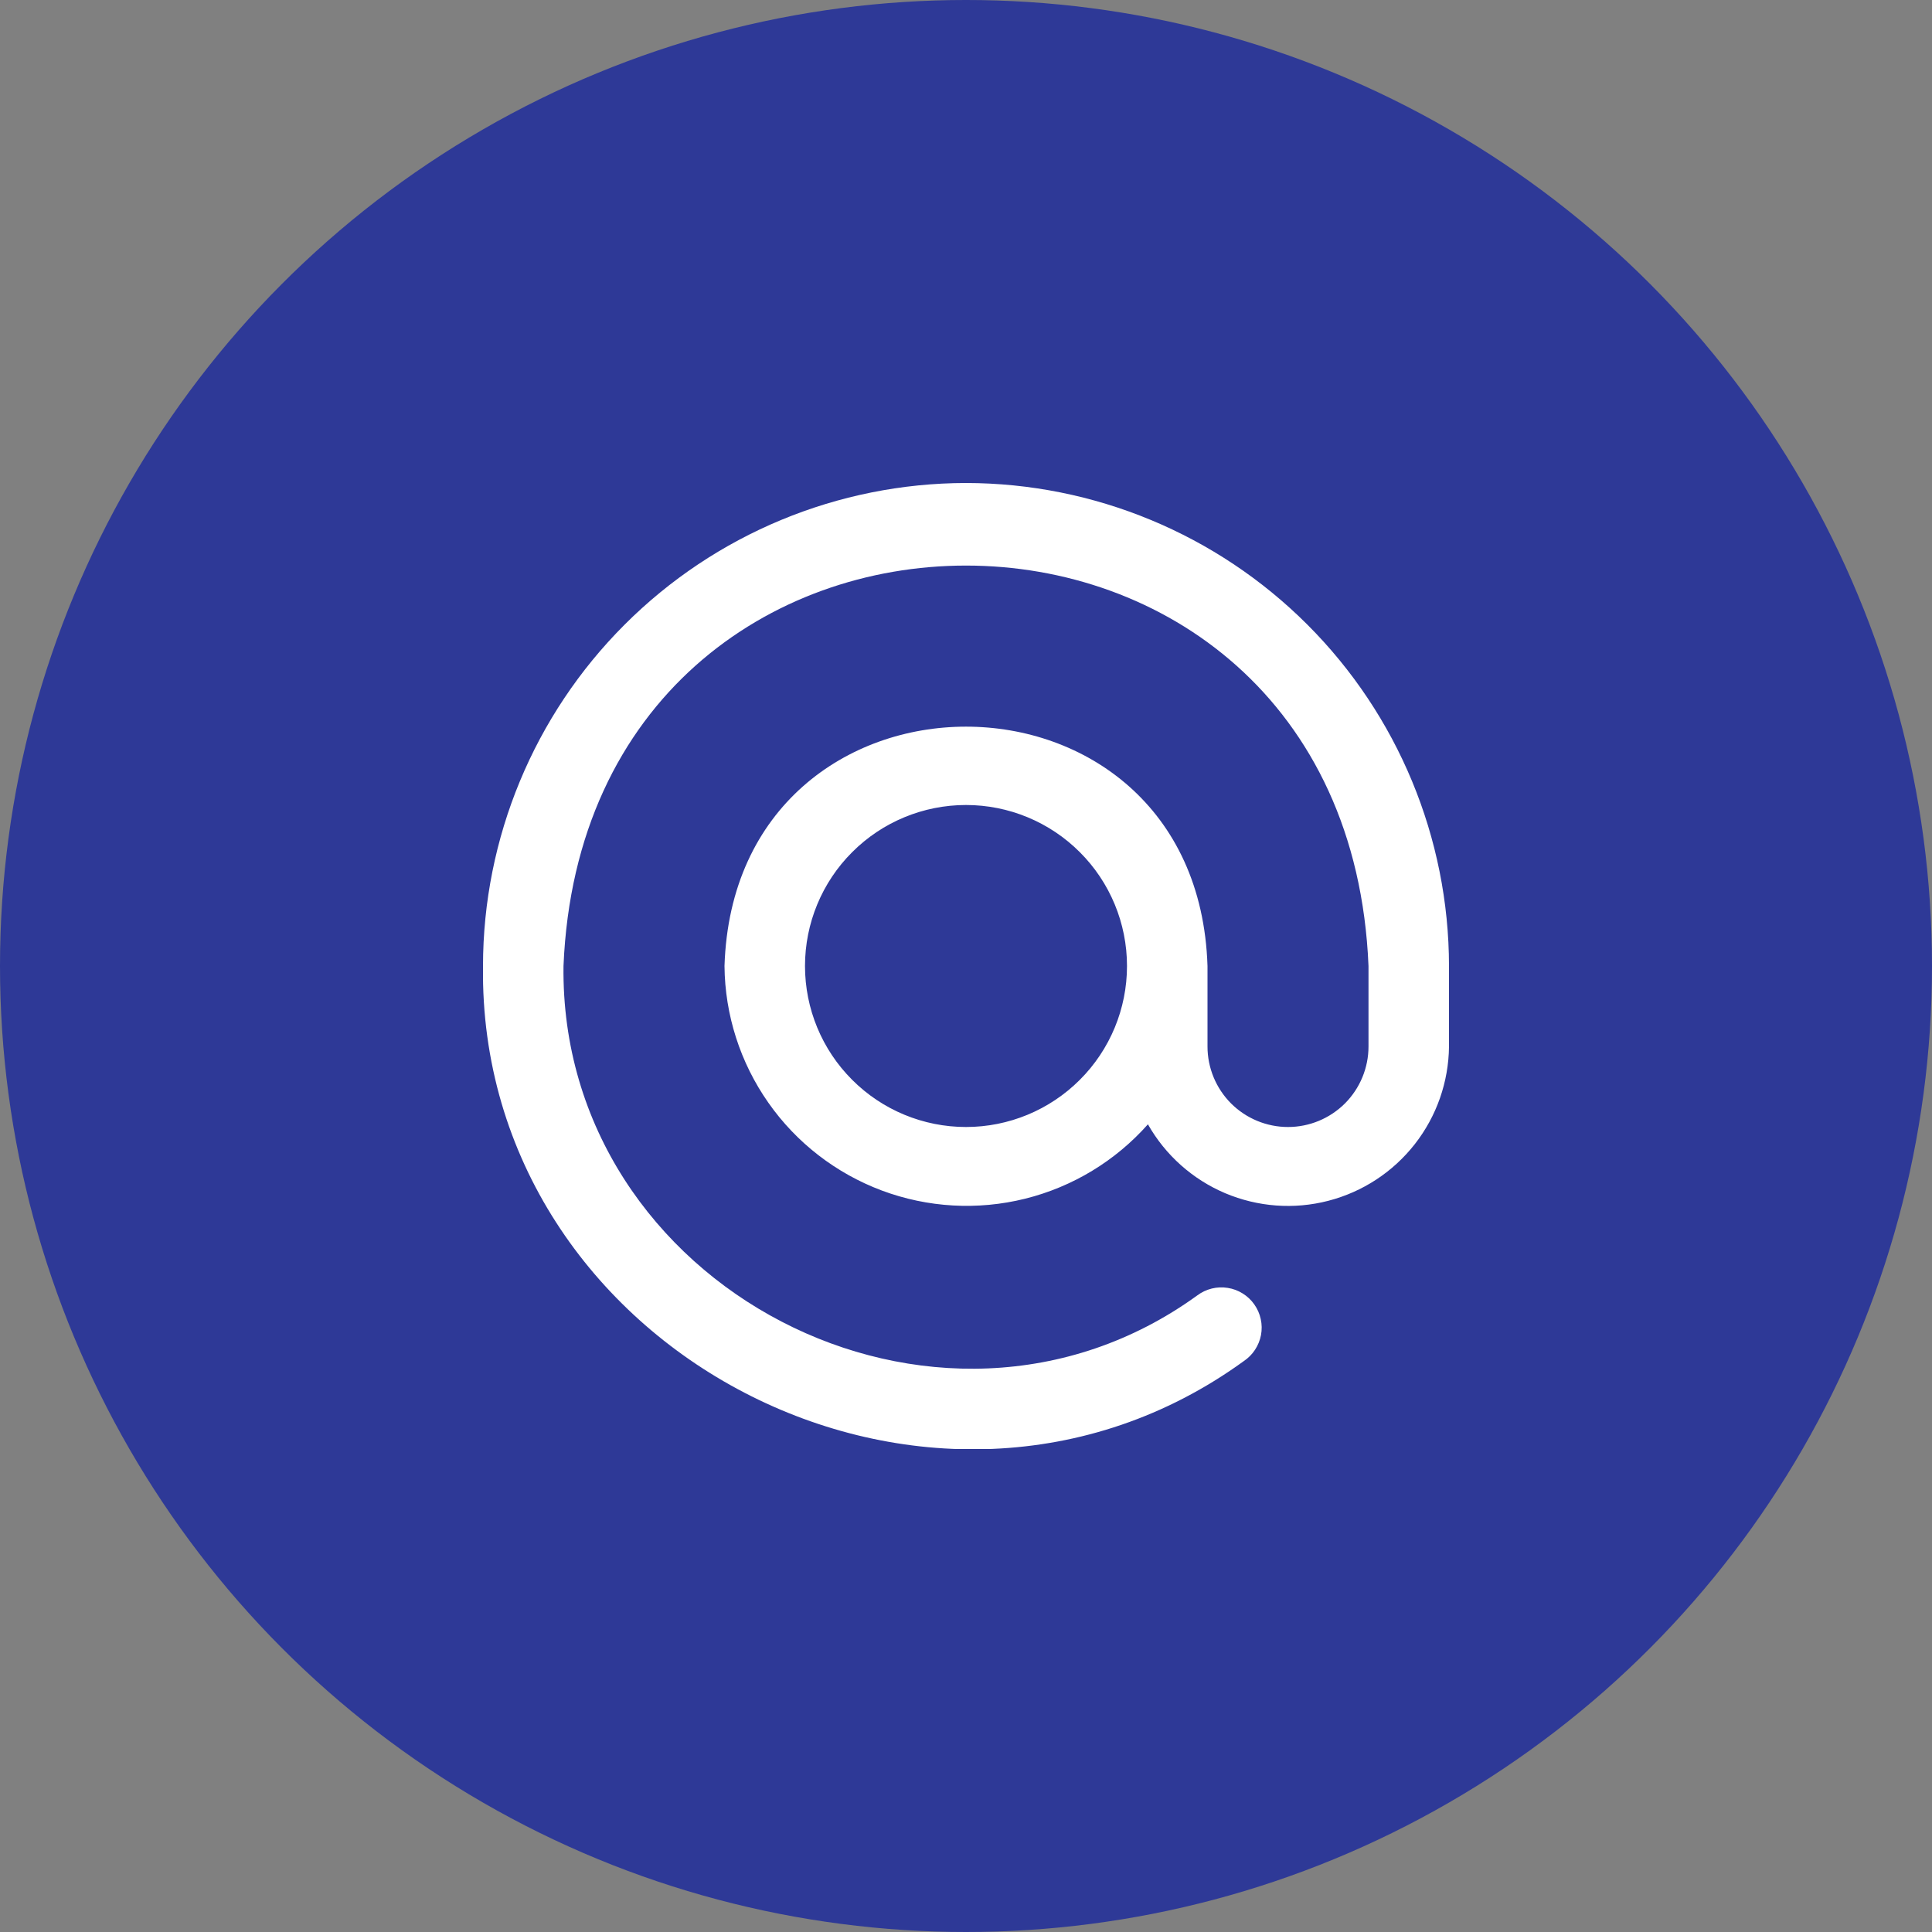 <?xml version="1.0" encoding="UTF-8"?> <svg xmlns="http://www.w3.org/2000/svg" width="36" height="36" viewBox="0 0 36 36" fill="none"><rect x="0" y="0" width="36" height="36" fill="#808080" stroke="none"/><circle cx="18" cy="18" r="18" fill="#2E3997"></circle><g clip-path="url(#clip0_132_391)"><path d="M18 9C15.614 9.003 13.326 9.952 11.639 11.639C9.951 13.326 9.002 15.614 9 18C8.905 25.18 17.369 29.572 23.175 25.363C23.258 25.307 23.33 25.236 23.385 25.152C23.44 25.068 23.478 24.975 23.497 24.876C23.515 24.778 23.514 24.677 23.492 24.579C23.471 24.481 23.43 24.388 23.372 24.306C23.315 24.224 23.241 24.155 23.156 24.102C23.071 24.049 22.976 24.013 22.877 23.998C22.778 23.982 22.677 23.986 22.58 24.01C22.483 24.034 22.391 24.077 22.311 24.137C17.475 27.642 10.425 23.983 10.5 18C10.912 8.05 25.09 8.053 25.5 18V19.5C25.5 19.898 25.342 20.279 25.061 20.561C24.779 20.842 24.398 21 24 21C23.602 21 23.221 20.842 22.939 20.561C22.658 20.279 22.5 19.898 22.5 19.5V18C22.311 12.053 13.688 12.054 13.5 18C13.508 18.912 13.793 19.8 14.317 20.547C14.84 21.294 15.578 21.864 16.432 22.184C17.286 22.503 18.217 22.556 19.102 22.336C19.987 22.116 20.785 21.632 21.39 20.95C21.715 21.524 22.221 21.975 22.828 22.233C23.436 22.49 24.112 22.541 24.751 22.375C25.39 22.21 25.956 21.839 26.363 21.319C26.77 20.799 26.993 20.16 27 19.5V18C26.997 15.614 26.048 13.326 24.361 11.639C22.674 9.952 20.386 9.003 18 9ZM18 21C17.204 21 16.441 20.684 15.879 20.121C15.316 19.559 15 18.796 15 18C15 17.204 15.316 16.441 15.879 15.879C16.441 15.316 17.204 15 18 15C18.796 15 19.558 15.316 20.121 15.879C20.684 16.441 21 17.204 21 18C21 18.796 20.684 19.559 20.121 20.121C19.558 20.684 18.796 21 18 21Z" fill="white"></path></g><defs><clipPath id="clip0_132_391"><rect width="18" height="18" fill="white" transform="translate(9 9)"></rect></clipPath></defs></svg> 